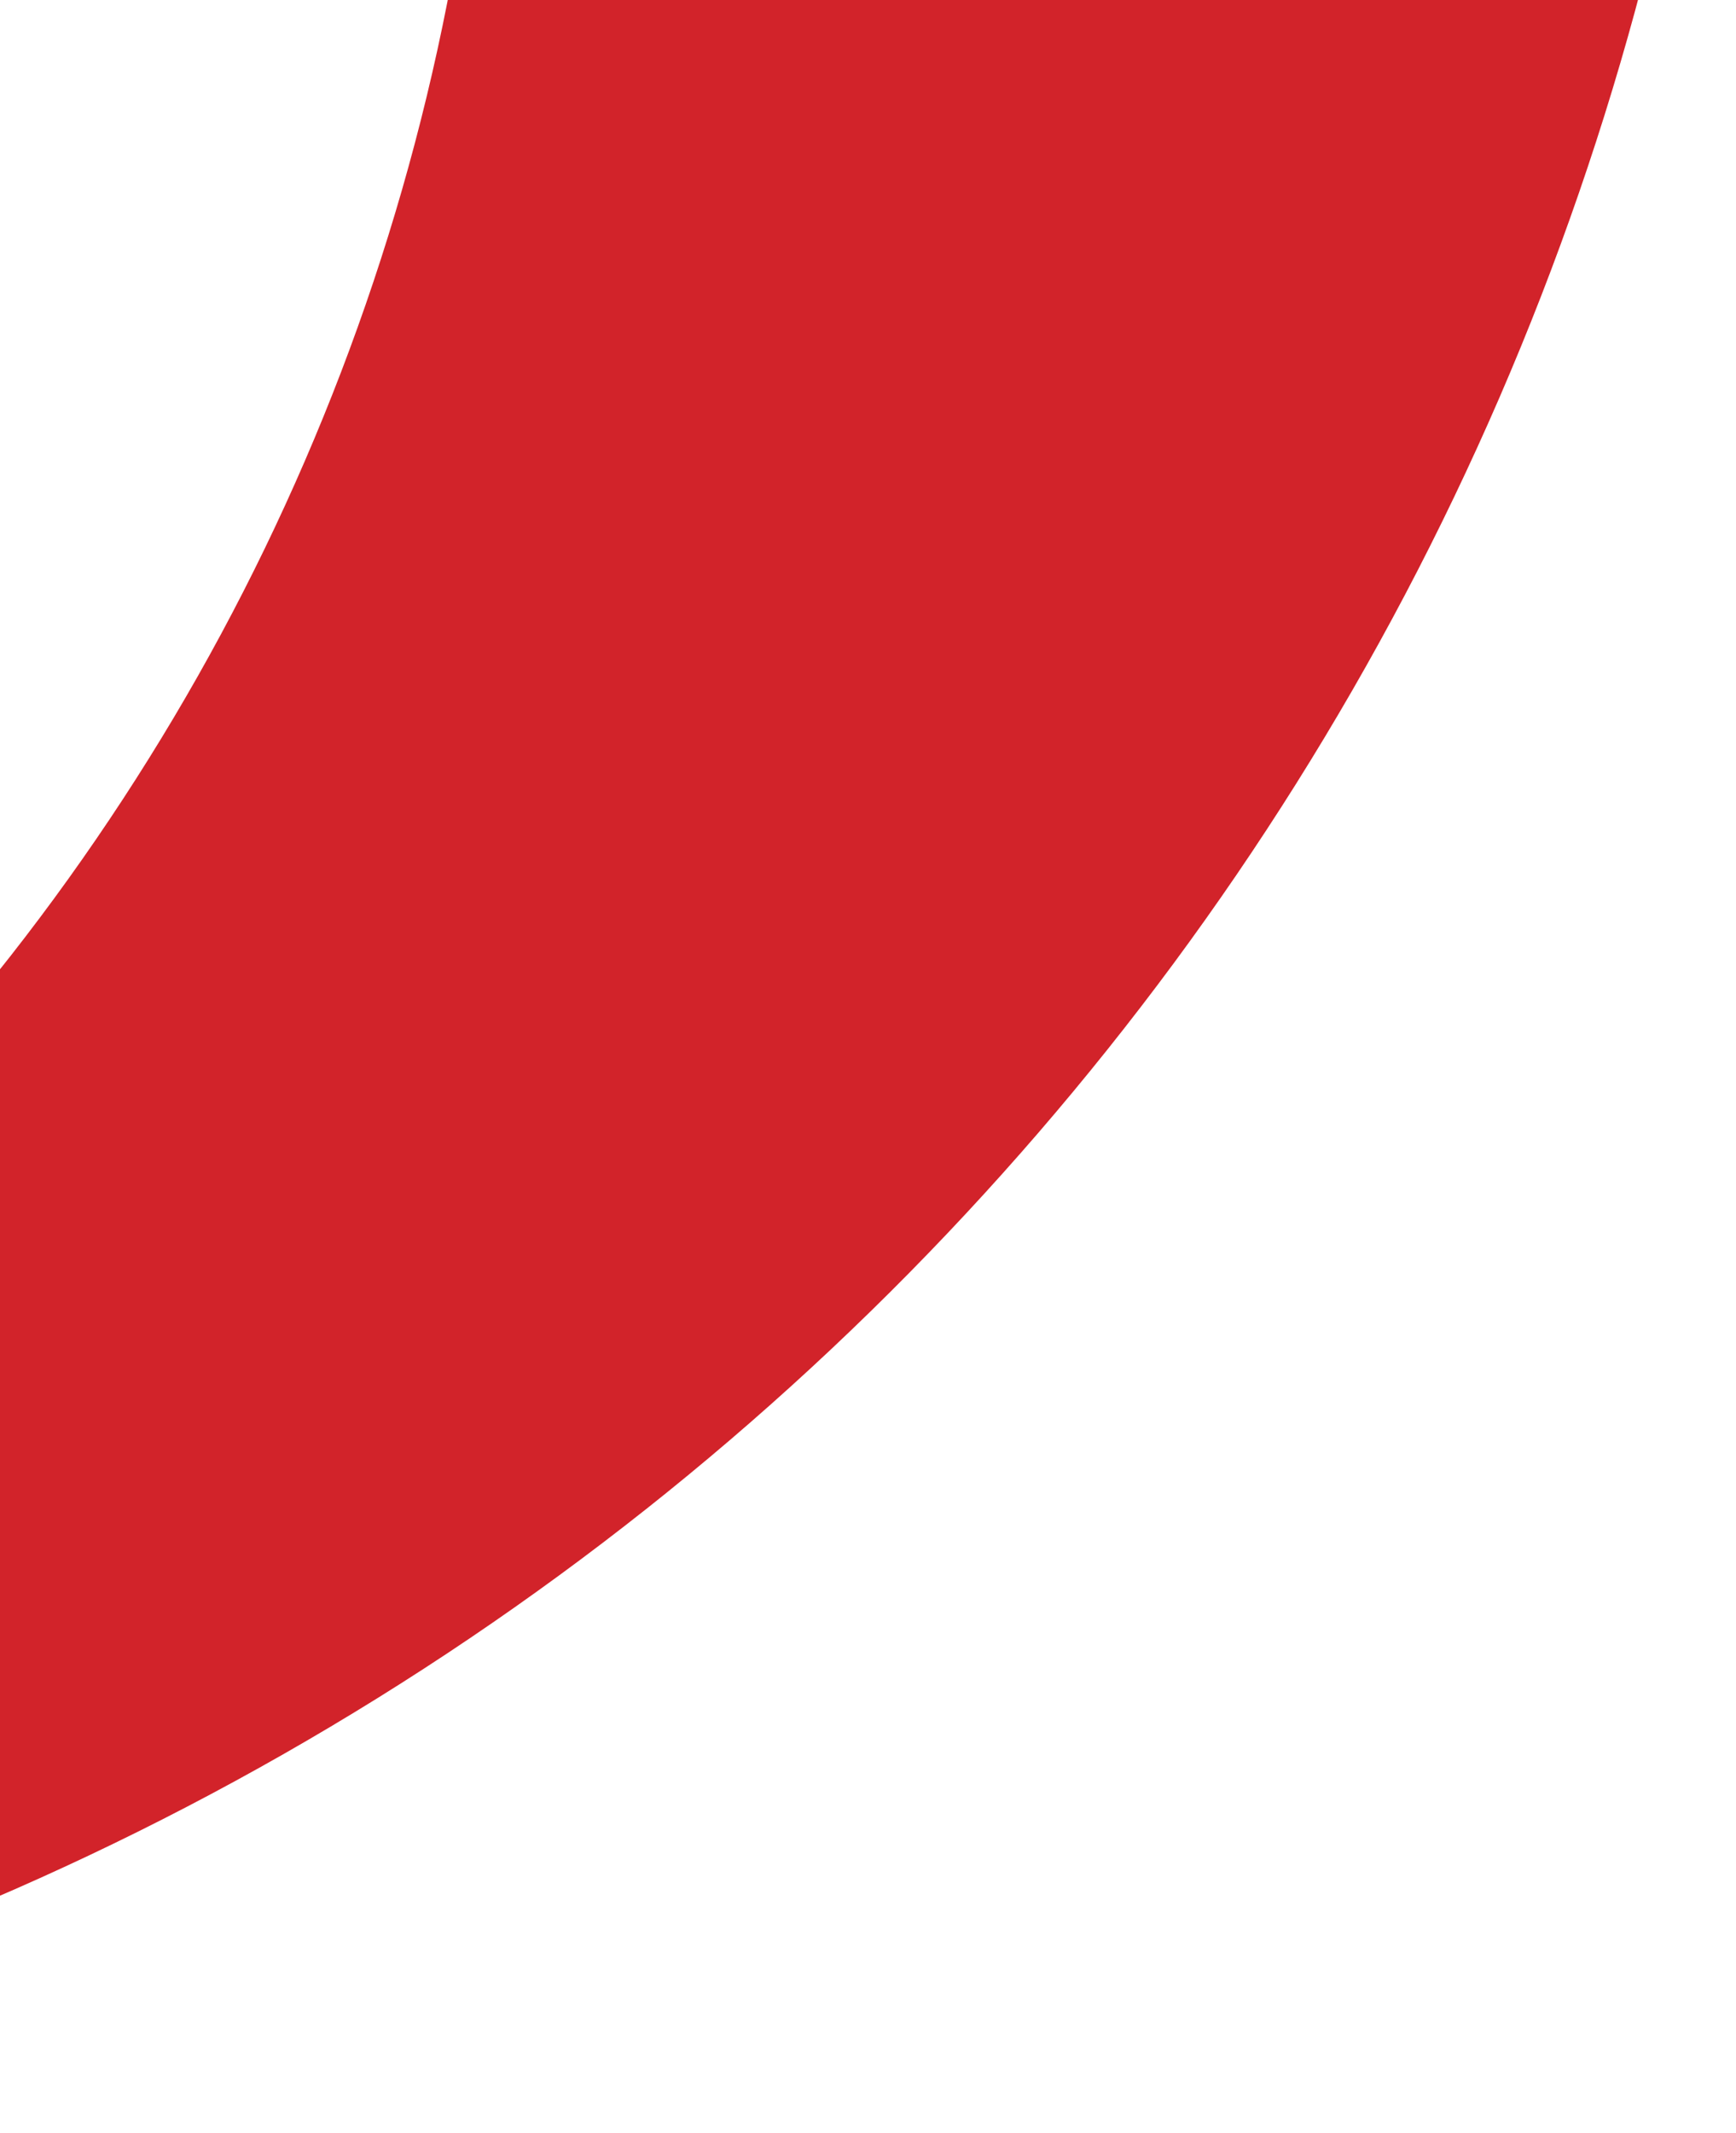 <svg width="386" height="474" viewBox="0 0 386 474" fill="none" xmlns="http://www.w3.org/2000/svg">
<path d="M62.697 -373.443C50.787 -372.429 39.076 -370.944 27.418 -369.169C90.626 -272.462 118.37 -156.926 105.949 -42.143C93.528 72.639 41.705 179.606 -40.736 260.628C-123.178 341.65 -231.165 391.742 -346.397 402.415C-461.629 413.089 -577.015 383.686 -673 319.19C-663.984 326.884 -654.725 334.381 -645.225 341.681C-541.775 420.959 -416.535 466.854 -286.242 473.232C-155.948 479.609 -26.806 446.167 83.928 377.373C194.661 308.579 281.712 207.711 333.448 88.246C385.184 -31.22 399.14 -163.59 373.453 -291.179C282.349 -353.253 172.666 -382.289 62.697 -373.443Z" fill="#D2232A"/>
</svg>
